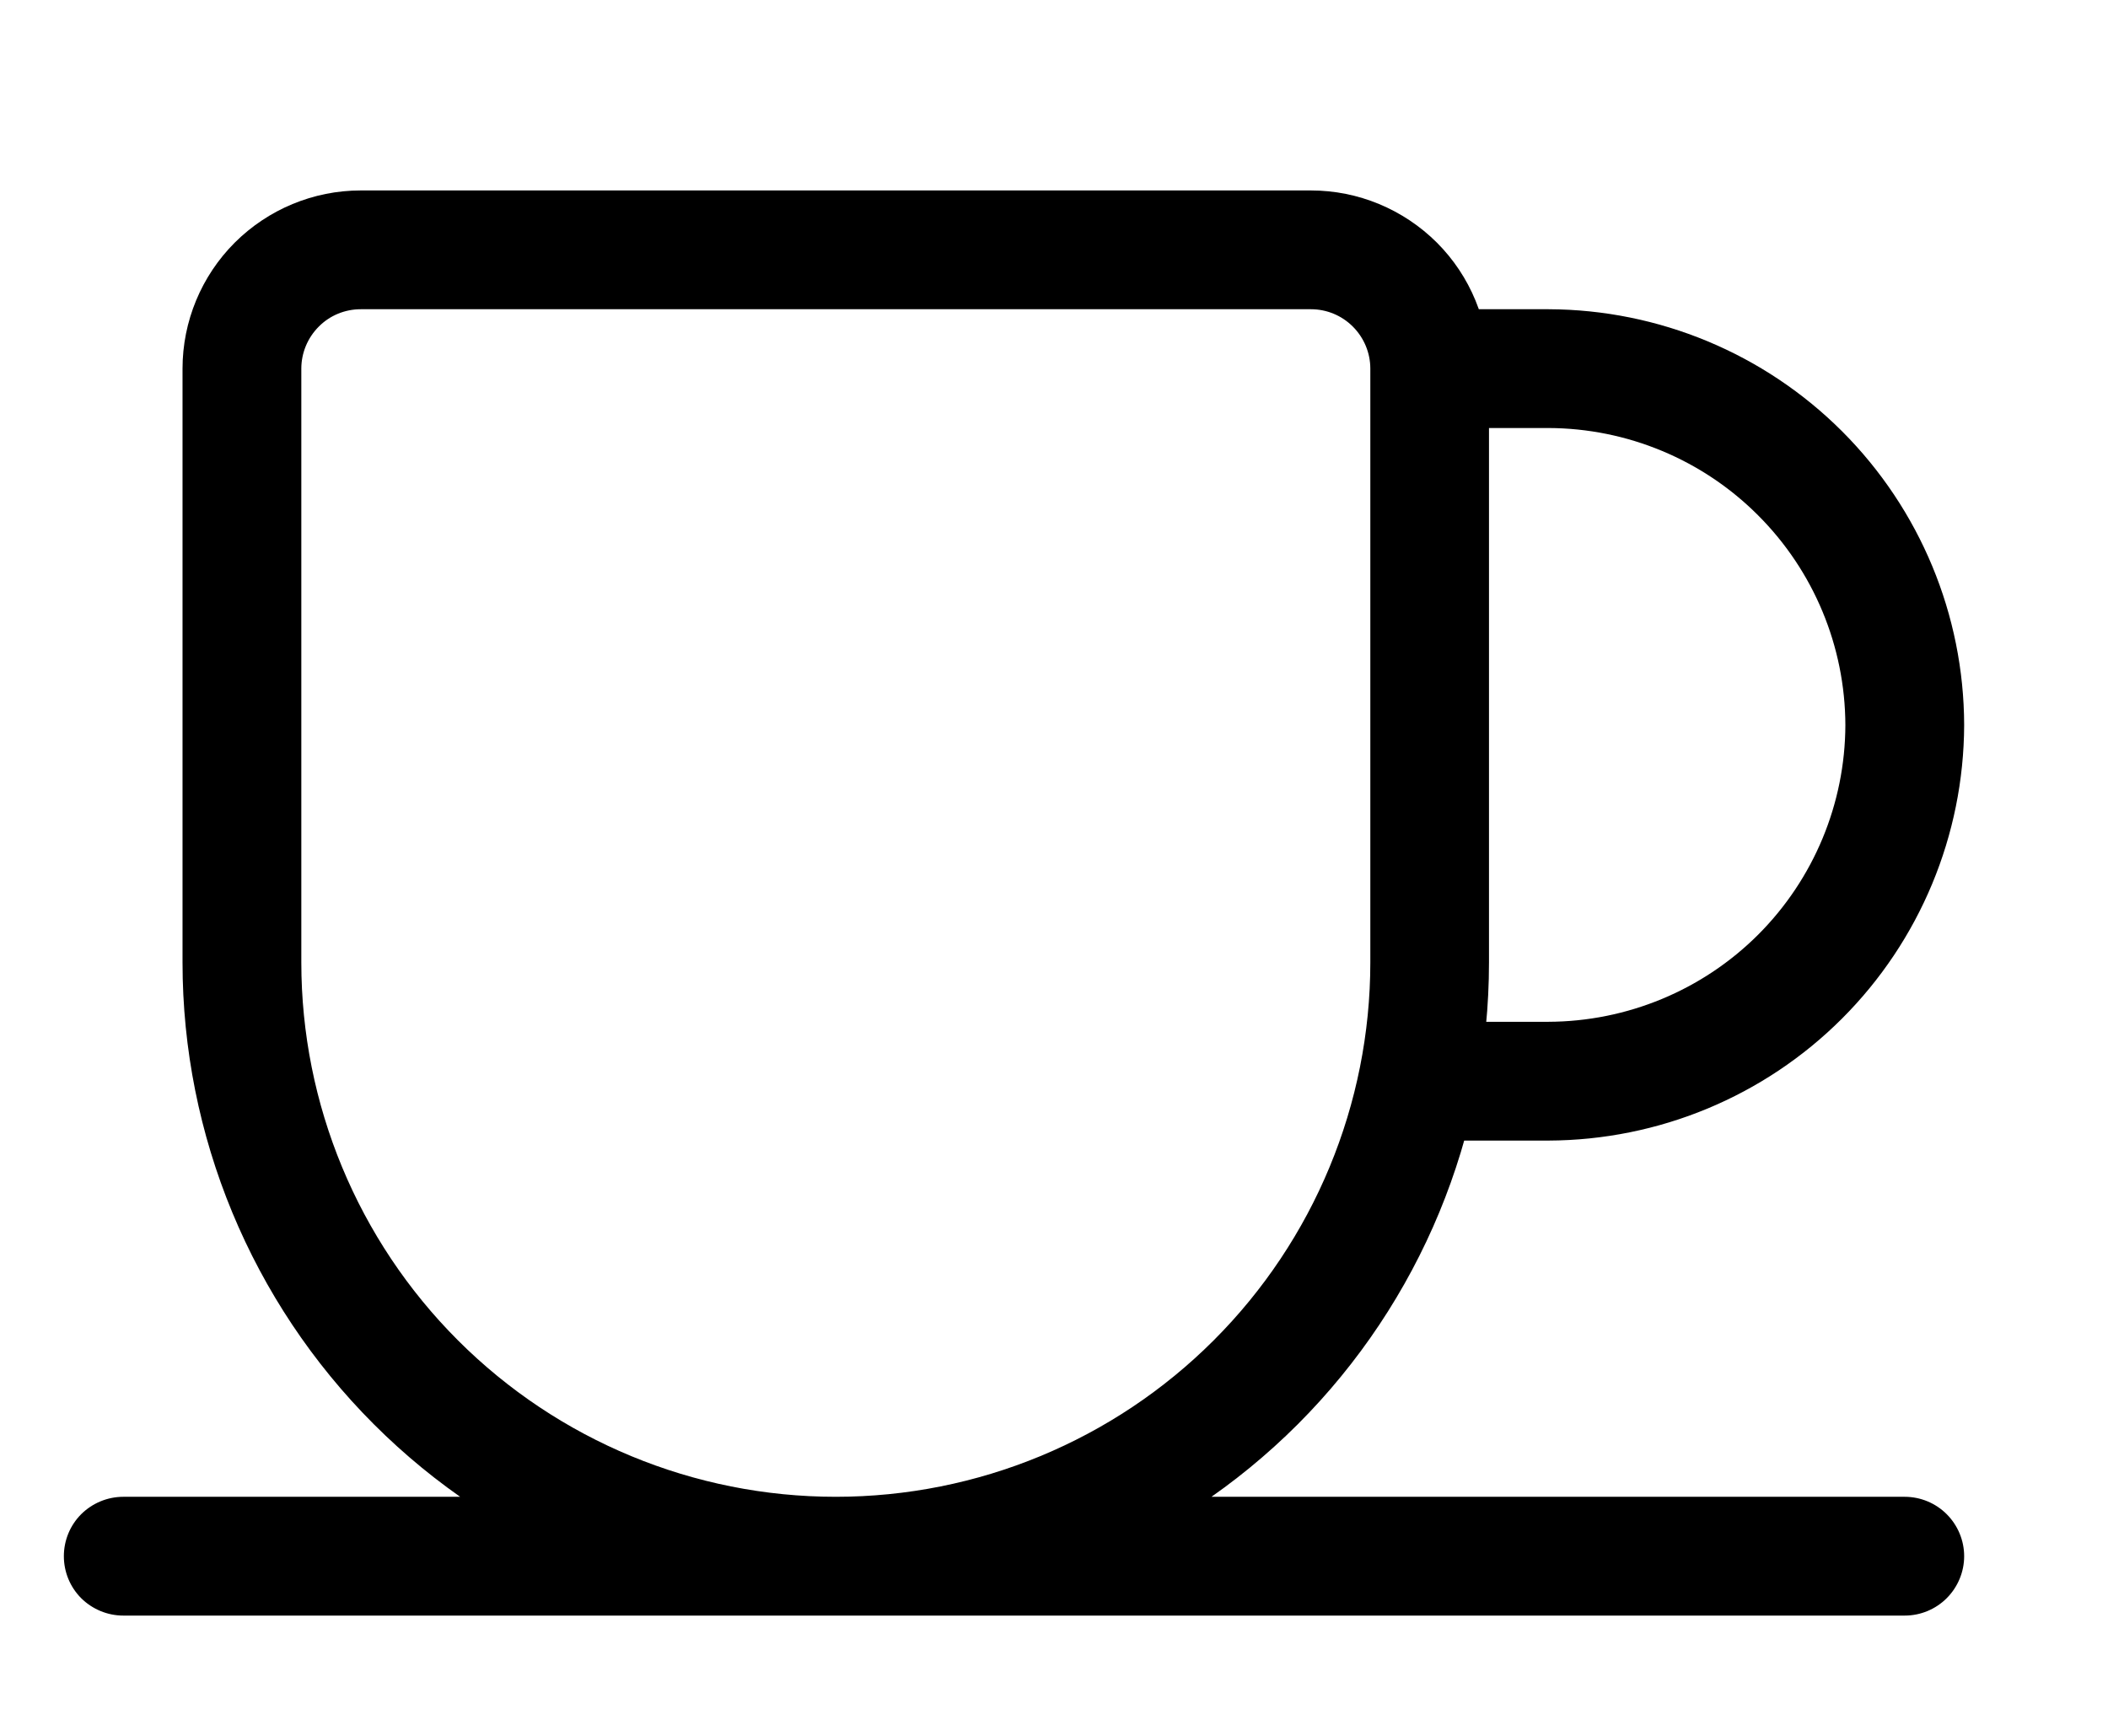 <svg width="17" height="14" viewBox="0 0 17 14" fill="none" xmlns="http://www.w3.org/2000/svg">
<g clip-path="url(#clip0_29_4175)">
<path d="M2.909 2.494H10.572C10.699 2.494 10.82 2.544 10.91 2.634C11 2.724 11.051 2.846 11.051 2.973V7.762C11.051 8.905 10.597 10.001 9.788 10.81C8.98 11.618 7.884 12.072 6.74 12.072C5.597 12.072 4.501 11.618 3.693 10.81C2.884 10.001 2.43 8.905 2.43 7.762V2.973C2.43 2.846 2.481 2.724 2.571 2.634C2.66 2.544 2.782 2.494 2.909 2.494ZM2.909 1.536C2.528 1.536 2.163 1.688 1.893 1.957C1.624 2.226 1.472 2.592 1.472 2.973V7.762C1.472 9.159 2.027 10.499 3.015 11.487C4.003 12.475 5.343 13.03 6.74 13.03C8.138 13.03 9.478 12.475 10.466 11.487C11.453 10.499 12.008 9.159 12.008 7.762V2.973C12.008 2.592 11.857 2.226 11.588 1.957C11.318 1.688 10.953 1.536 10.572 1.536H2.909ZM0.994 13.03H15.361C15.488 13.03 15.61 12.979 15.699 12.89C15.789 12.8 15.84 12.678 15.84 12.551C15.84 12.424 15.789 12.302 15.699 12.212C15.61 12.123 15.488 12.072 15.361 12.072H0.994C0.867 12.072 0.745 12.123 0.655 12.212C0.565 12.302 0.515 12.424 0.515 12.551C0.515 12.678 0.565 12.8 0.655 12.89C0.745 12.979 0.867 13.03 0.994 13.03ZM11.53 3.452H12.487C13.122 3.454 13.73 3.707 14.178 4.156C14.627 4.605 14.88 5.213 14.882 5.848C14.88 6.482 14.627 7.09 14.178 7.539C13.729 7.987 13.121 8.239 12.486 8.241H11.434C11.307 8.241 11.185 8.291 11.095 8.381C11.005 8.471 10.955 8.593 10.955 8.72C10.955 8.847 11.005 8.969 11.095 9.058C11.185 9.148 11.307 9.199 11.434 9.199H12.487C13.376 9.196 14.227 8.843 14.855 8.215C15.483 7.587 15.837 6.736 15.84 5.848C15.838 4.959 15.484 4.108 14.856 3.479C14.228 2.851 13.377 2.497 12.489 2.494H11.53C11.402 2.494 11.281 2.544 11.191 2.634C11.101 2.724 11.051 2.846 11.051 2.973C11.051 3.1 11.101 3.222 11.191 3.311C11.281 3.401 11.402 3.452 11.53 3.452Z" fill="black"/>
</g>
<defs>
<clipPath id="clip0_29_4175">
<rect width="16" height="13" fill="white" transform="translate(0.5 0.88)"/>
</clipPath>
</defs>
</svg>
